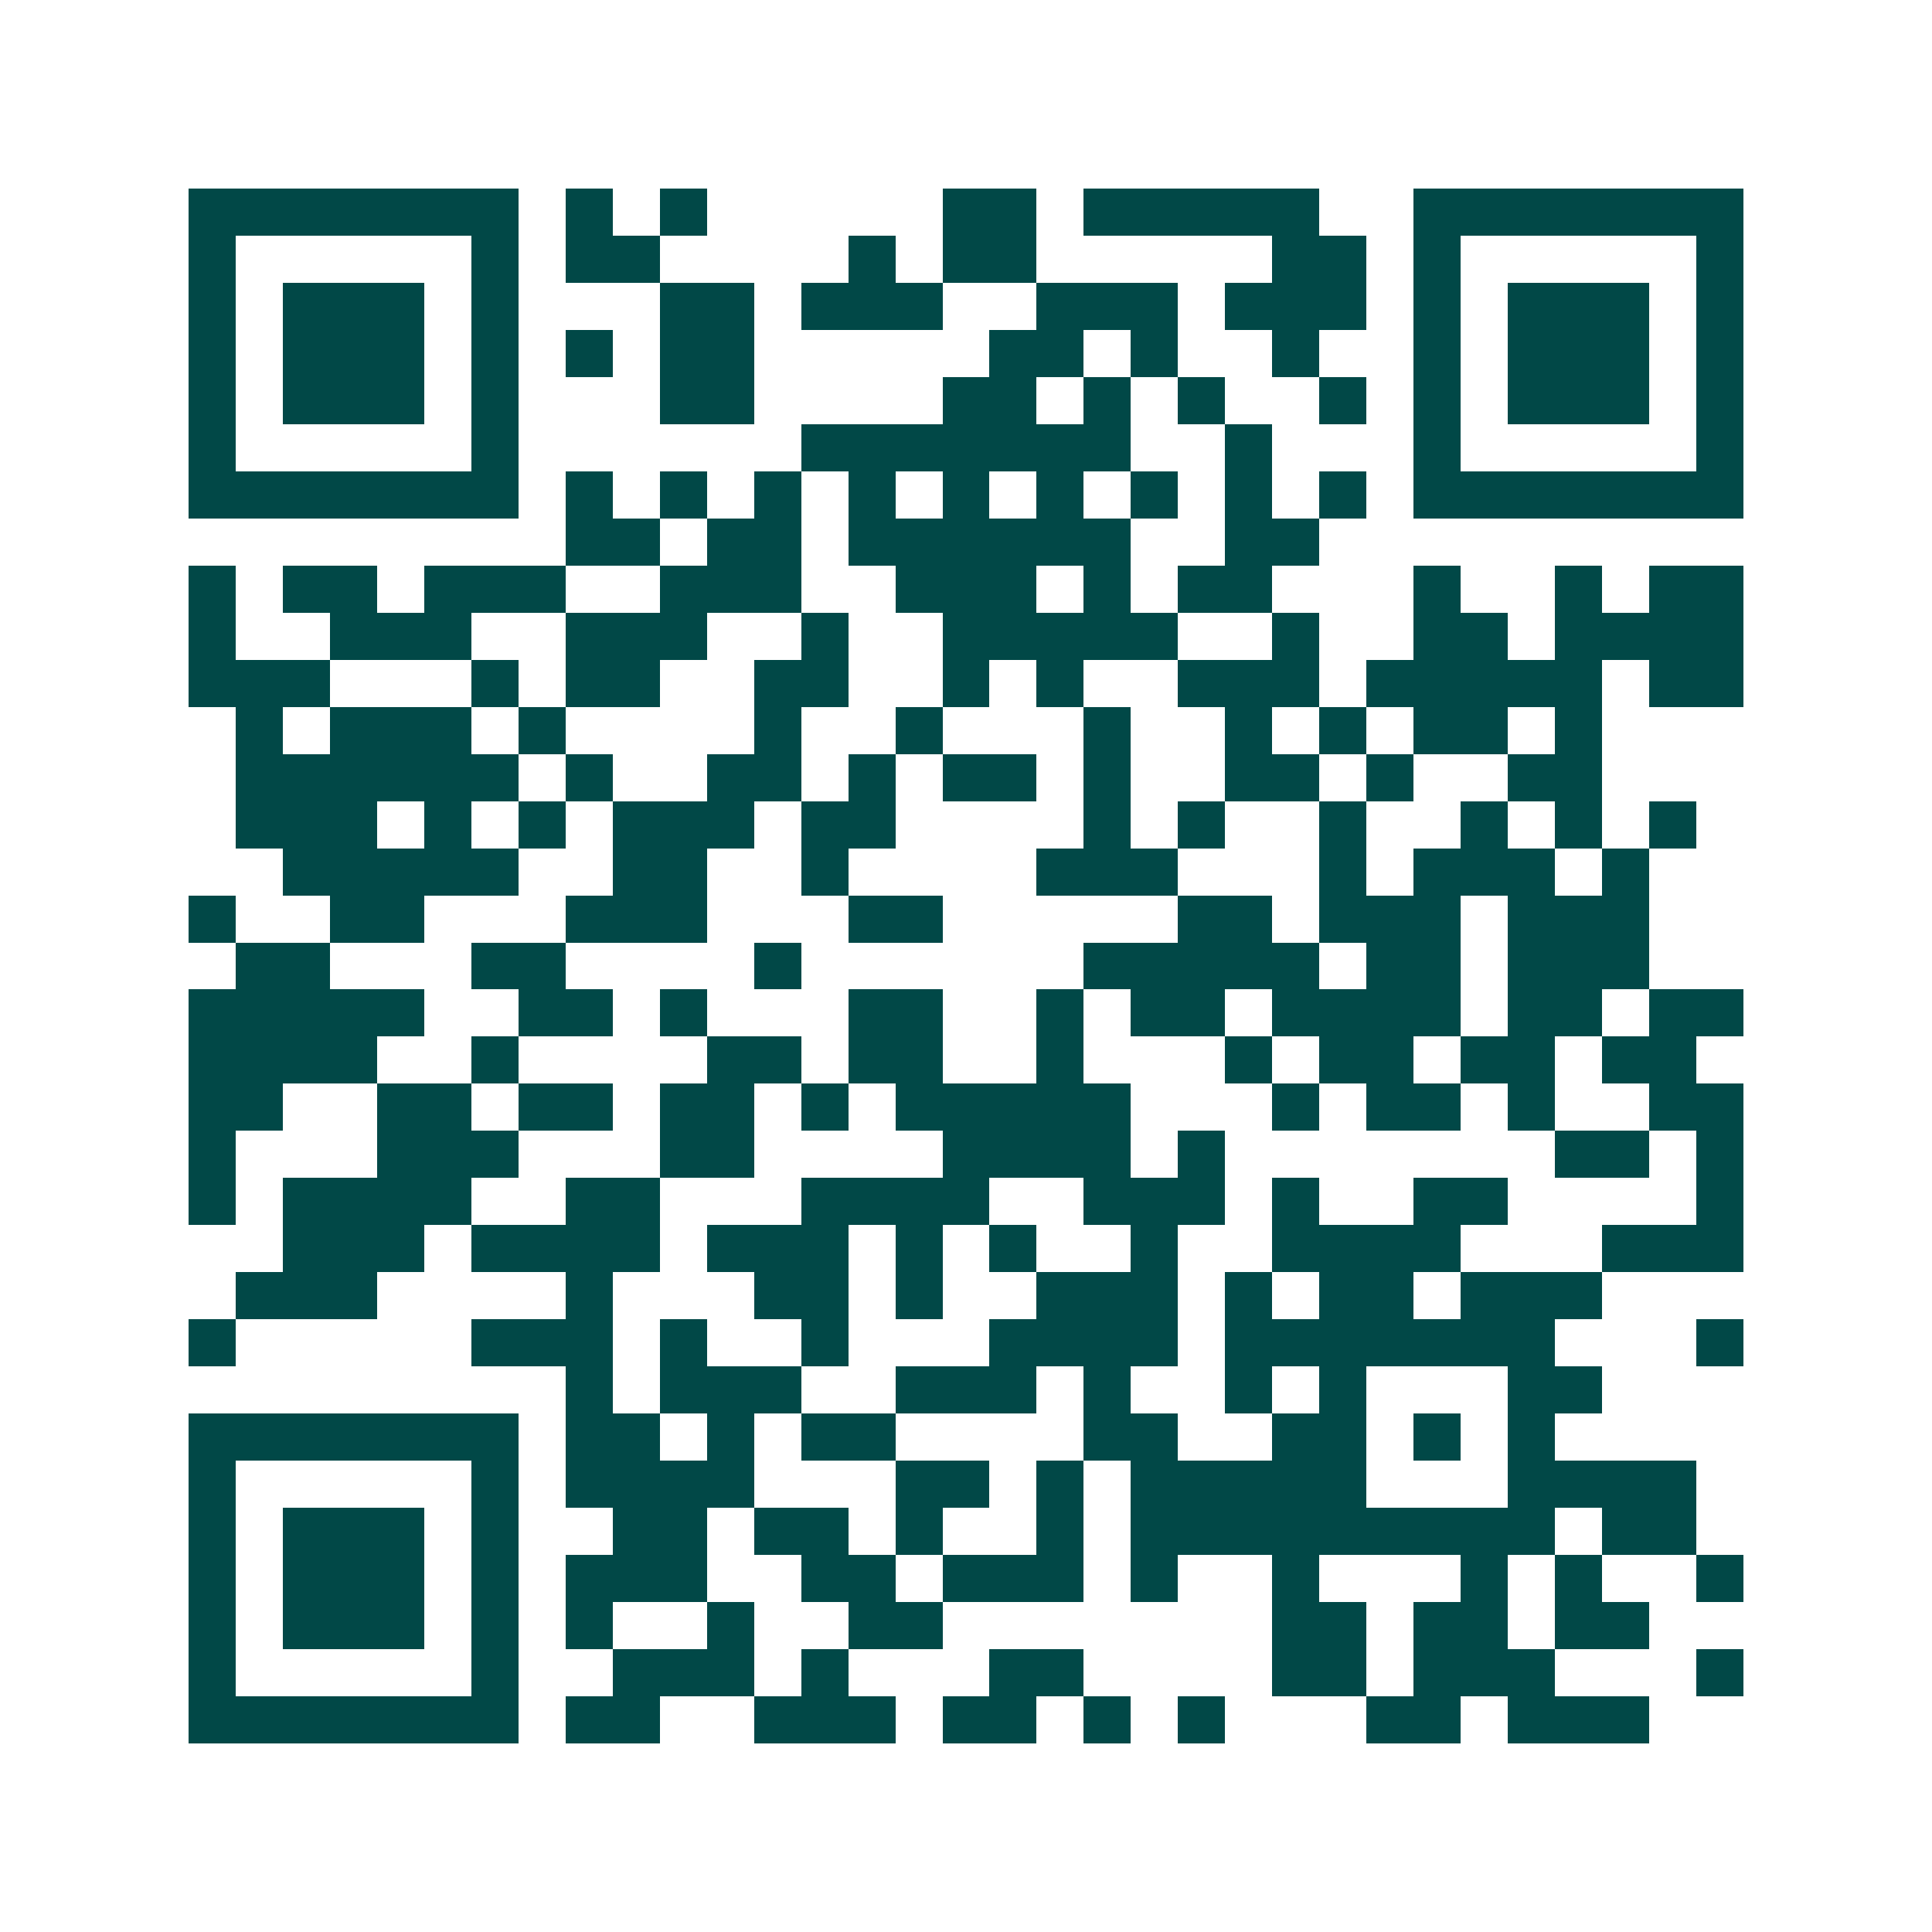 <svg xmlns="http://www.w3.org/2000/svg" width="200" height="200" viewBox="0 0 41 41" shape-rendering="crispEdges"><path fill="#ffffff" d="M0 0h41v41H0z"/><path stroke="#014847" d="M4 4.5h7m1 0h1m1 0h1m5 0h2m1 0h5m2 0h7M4 5.5h1m5 0h1m1 0h2m4 0h1m1 0h2m5 0h2m1 0h1m5 0h1M4 6.5h1m1 0h3m1 0h1m3 0h2m1 0h3m2 0h3m1 0h3m1 0h1m1 0h3m1 0h1M4 7.5h1m1 0h3m1 0h1m1 0h1m1 0h2m5 0h2m1 0h1m2 0h1m2 0h1m1 0h3m1 0h1M4 8.5h1m1 0h3m1 0h1m3 0h2m4 0h2m1 0h1m1 0h1m2 0h1m1 0h1m1 0h3m1 0h1M4 9.5h1m5 0h1m6 0h7m2 0h1m3 0h1m5 0h1M4 10.5h7m1 0h1m1 0h1m1 0h1m1 0h1m1 0h1m1 0h1m1 0h1m1 0h1m1 0h1m1 0h7M12 11.5h2m1 0h2m1 0h6m2 0h2M4 12.5h1m1 0h2m1 0h3m2 0h3m2 0h3m1 0h1m1 0h2m3 0h1m2 0h1m1 0h2M4 13.5h1m2 0h3m2 0h3m2 0h1m2 0h5m2 0h1m2 0h2m1 0h4M4 14.5h3m3 0h1m1 0h2m2 0h2m2 0h1m1 0h1m2 0h3m1 0h5m1 0h2M5 15.5h1m1 0h3m1 0h1m4 0h1m2 0h1m3 0h1m2 0h1m1 0h1m1 0h2m1 0h1M5 16.5h6m1 0h1m2 0h2m1 0h1m1 0h2m1 0h1m2 0h2m1 0h1m2 0h2M5 17.5h3m1 0h1m1 0h1m1 0h3m1 0h2m4 0h1m1 0h1m2 0h1m2 0h1m1 0h1m1 0h1M6 18.5h5m2 0h2m2 0h1m4 0h3m3 0h1m1 0h3m1 0h1M4 19.5h1m2 0h2m3 0h3m3 0h2m5 0h2m1 0h3m1 0h3M5 20.5h2m3 0h2m4 0h1m6 0h5m1 0h2m1 0h3M4 21.5h5m2 0h2m1 0h1m3 0h2m2 0h1m1 0h2m1 0h4m1 0h2m1 0h2M4 22.5h4m2 0h1m4 0h2m1 0h2m2 0h1m3 0h1m1 0h2m1 0h2m1 0h2M4 23.5h2m2 0h2m1 0h2m1 0h2m1 0h1m1 0h5m3 0h1m1 0h2m1 0h1m2 0h2M4 24.5h1m3 0h3m3 0h2m4 0h4m1 0h1m7 0h2m1 0h1M4 25.5h1m1 0h4m2 0h2m3 0h4m2 0h3m1 0h1m2 0h2m4 0h1M6 26.5h3m1 0h4m1 0h3m1 0h1m1 0h1m2 0h1m2 0h4m3 0h3M5 27.5h3m4 0h1m3 0h2m1 0h1m2 0h3m1 0h1m1 0h2m1 0h3M4 28.5h1m5 0h3m1 0h1m2 0h1m3 0h4m1 0h7m3 0h1M12 29.5h1m1 0h3m2 0h3m1 0h1m2 0h1m1 0h1m3 0h2M4 30.5h7m1 0h2m1 0h1m1 0h2m4 0h2m2 0h2m1 0h1m1 0h1M4 31.5h1m5 0h1m1 0h4m3 0h2m1 0h1m1 0h5m3 0h4M4 32.5h1m1 0h3m1 0h1m2 0h2m1 0h2m1 0h1m2 0h1m1 0h9m1 0h2M4 33.5h1m1 0h3m1 0h1m1 0h3m2 0h2m1 0h3m1 0h1m2 0h1m3 0h1m1 0h1m2 0h1M4 34.5h1m1 0h3m1 0h1m1 0h1m2 0h1m2 0h2m7 0h2m1 0h2m1 0h2M4 35.5h1m5 0h1m2 0h3m1 0h1m3 0h2m4 0h2m1 0h3m3 0h1M4 36.5h7m1 0h2m2 0h3m1 0h2m1 0h1m1 0h1m3 0h2m1 0h3"/></svg>
